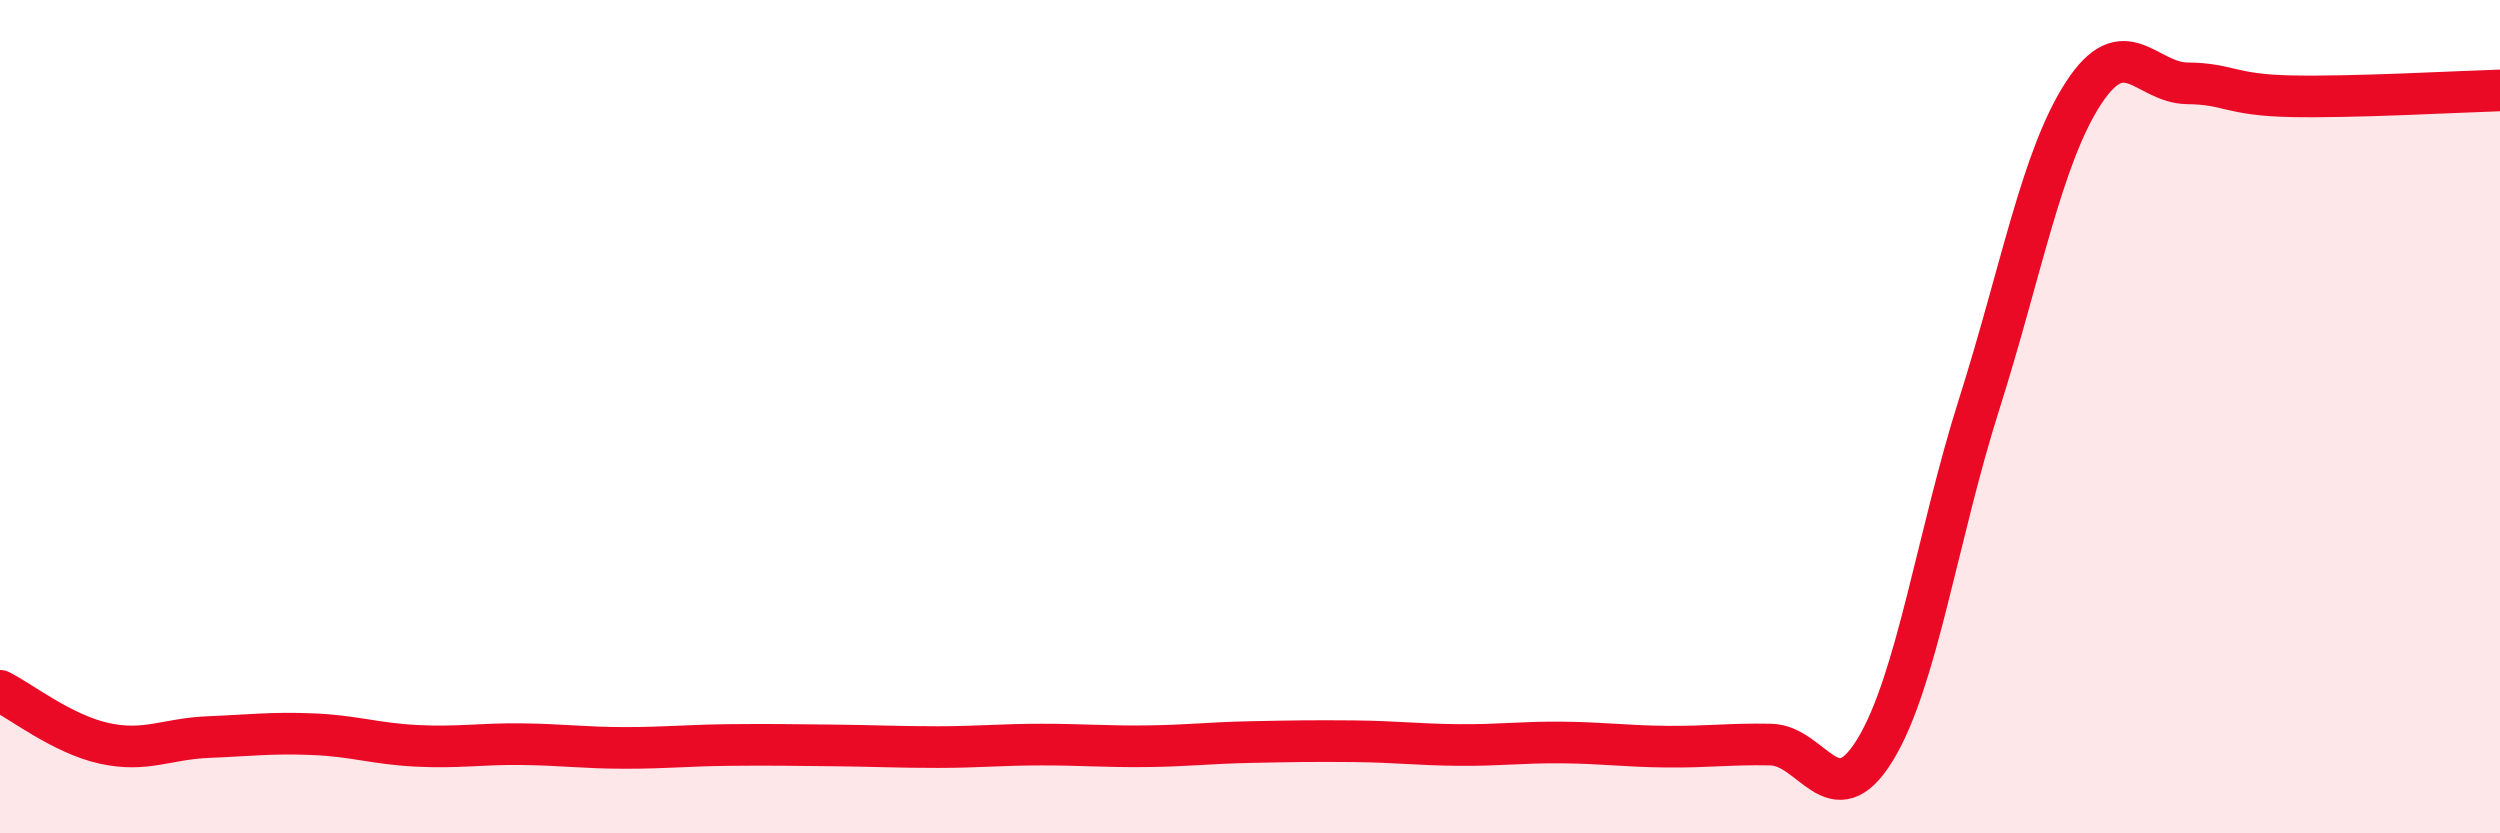 
    <svg width="60" height="20" viewBox="0 0 60 20" xmlns="http://www.w3.org/2000/svg">
      <path
        d="M 0,16.58 C 0.5,16.83 1.5,17.62 2.5,17.84 C 3.5,18.06 4,17.73 5,17.69 C 6,17.65 6.5,17.58 7.5,17.62 C 8.5,17.66 9,17.85 10,17.9 C 11,17.95 11.5,17.85 12.5,17.86 C 13.5,17.87 14,17.95 15,17.95 C 16,17.95 16.5,17.89 17.5,17.88 C 18.5,17.87 19,17.88 20,17.89 C 21,17.9 21.5,17.93 22.5,17.93 C 23.5,17.93 24,17.87 25,17.87 C 26,17.87 26.5,17.92 27.5,17.91 C 28.5,17.9 29,17.83 30,17.81 C 31,17.79 31.5,17.78 32.5,17.79 C 33.5,17.8 34,17.87 35,17.88 C 36,17.89 36.5,17.81 37.5,17.82 C 38.5,17.83 39,17.91 40,17.92 C 41,17.93 41.5,17.85 42.5,17.87 C 43.5,17.89 44,19.63 45,18 C 46,16.37 46.5,12.85 47.5,9.7 C 48.5,6.55 49,3.78 50,2.24 C 51,0.7 51.5,1.99 52.5,2 C 53.5,2.01 53.5,2.28 55,2.31 C 56.5,2.34 59,2.2 60,2.17L60 20L0 20Z"
        fill="#EB0A25"
        opacity="0.1"
        stroke-linecap="round"
        stroke-linejoin="round"
      />
      <path
        d="M 0,16.58 C 0.5,16.83 1.5,17.62 2.5,17.84 C 3.5,18.06 4,17.73 5,17.69 C 6,17.65 6.5,17.58 7.5,17.62 C 8.5,17.66 9,17.85 10,17.9 C 11,17.95 11.5,17.85 12.5,17.86 C 13.5,17.87 14,17.95 15,17.95 C 16,17.95 16.5,17.89 17.5,17.88 C 18.5,17.87 19,17.88 20,17.89 C 21,17.9 21.5,17.93 22.5,17.93 C 23.5,17.93 24,17.87 25,17.87 C 26,17.87 26.5,17.92 27.5,17.91 C 28.5,17.9 29,17.83 30,17.81 C 31,17.79 31.5,17.78 32.5,17.79 C 33.5,17.8 34,17.87 35,17.88 C 36,17.89 36.5,17.81 37.5,17.82 C 38.5,17.83 39,17.91 40,17.92 C 41,17.93 41.5,17.85 42.5,17.87 C 43.5,17.89 44,19.63 45,18 C 46,16.37 46.5,12.85 47.5,9.7 C 48.5,6.55 49,3.78 50,2.24 C 51,0.7 51.5,1.99 52.5,2 C 53.5,2.01 53.5,2.28 55,2.31 C 56.5,2.34 59,2.2 60,2.17"
        stroke="#EB0A25"
        stroke-width="1"
        fill="none"
        stroke-linecap="round"
        stroke-linejoin="round"
      />
    </svg>
  